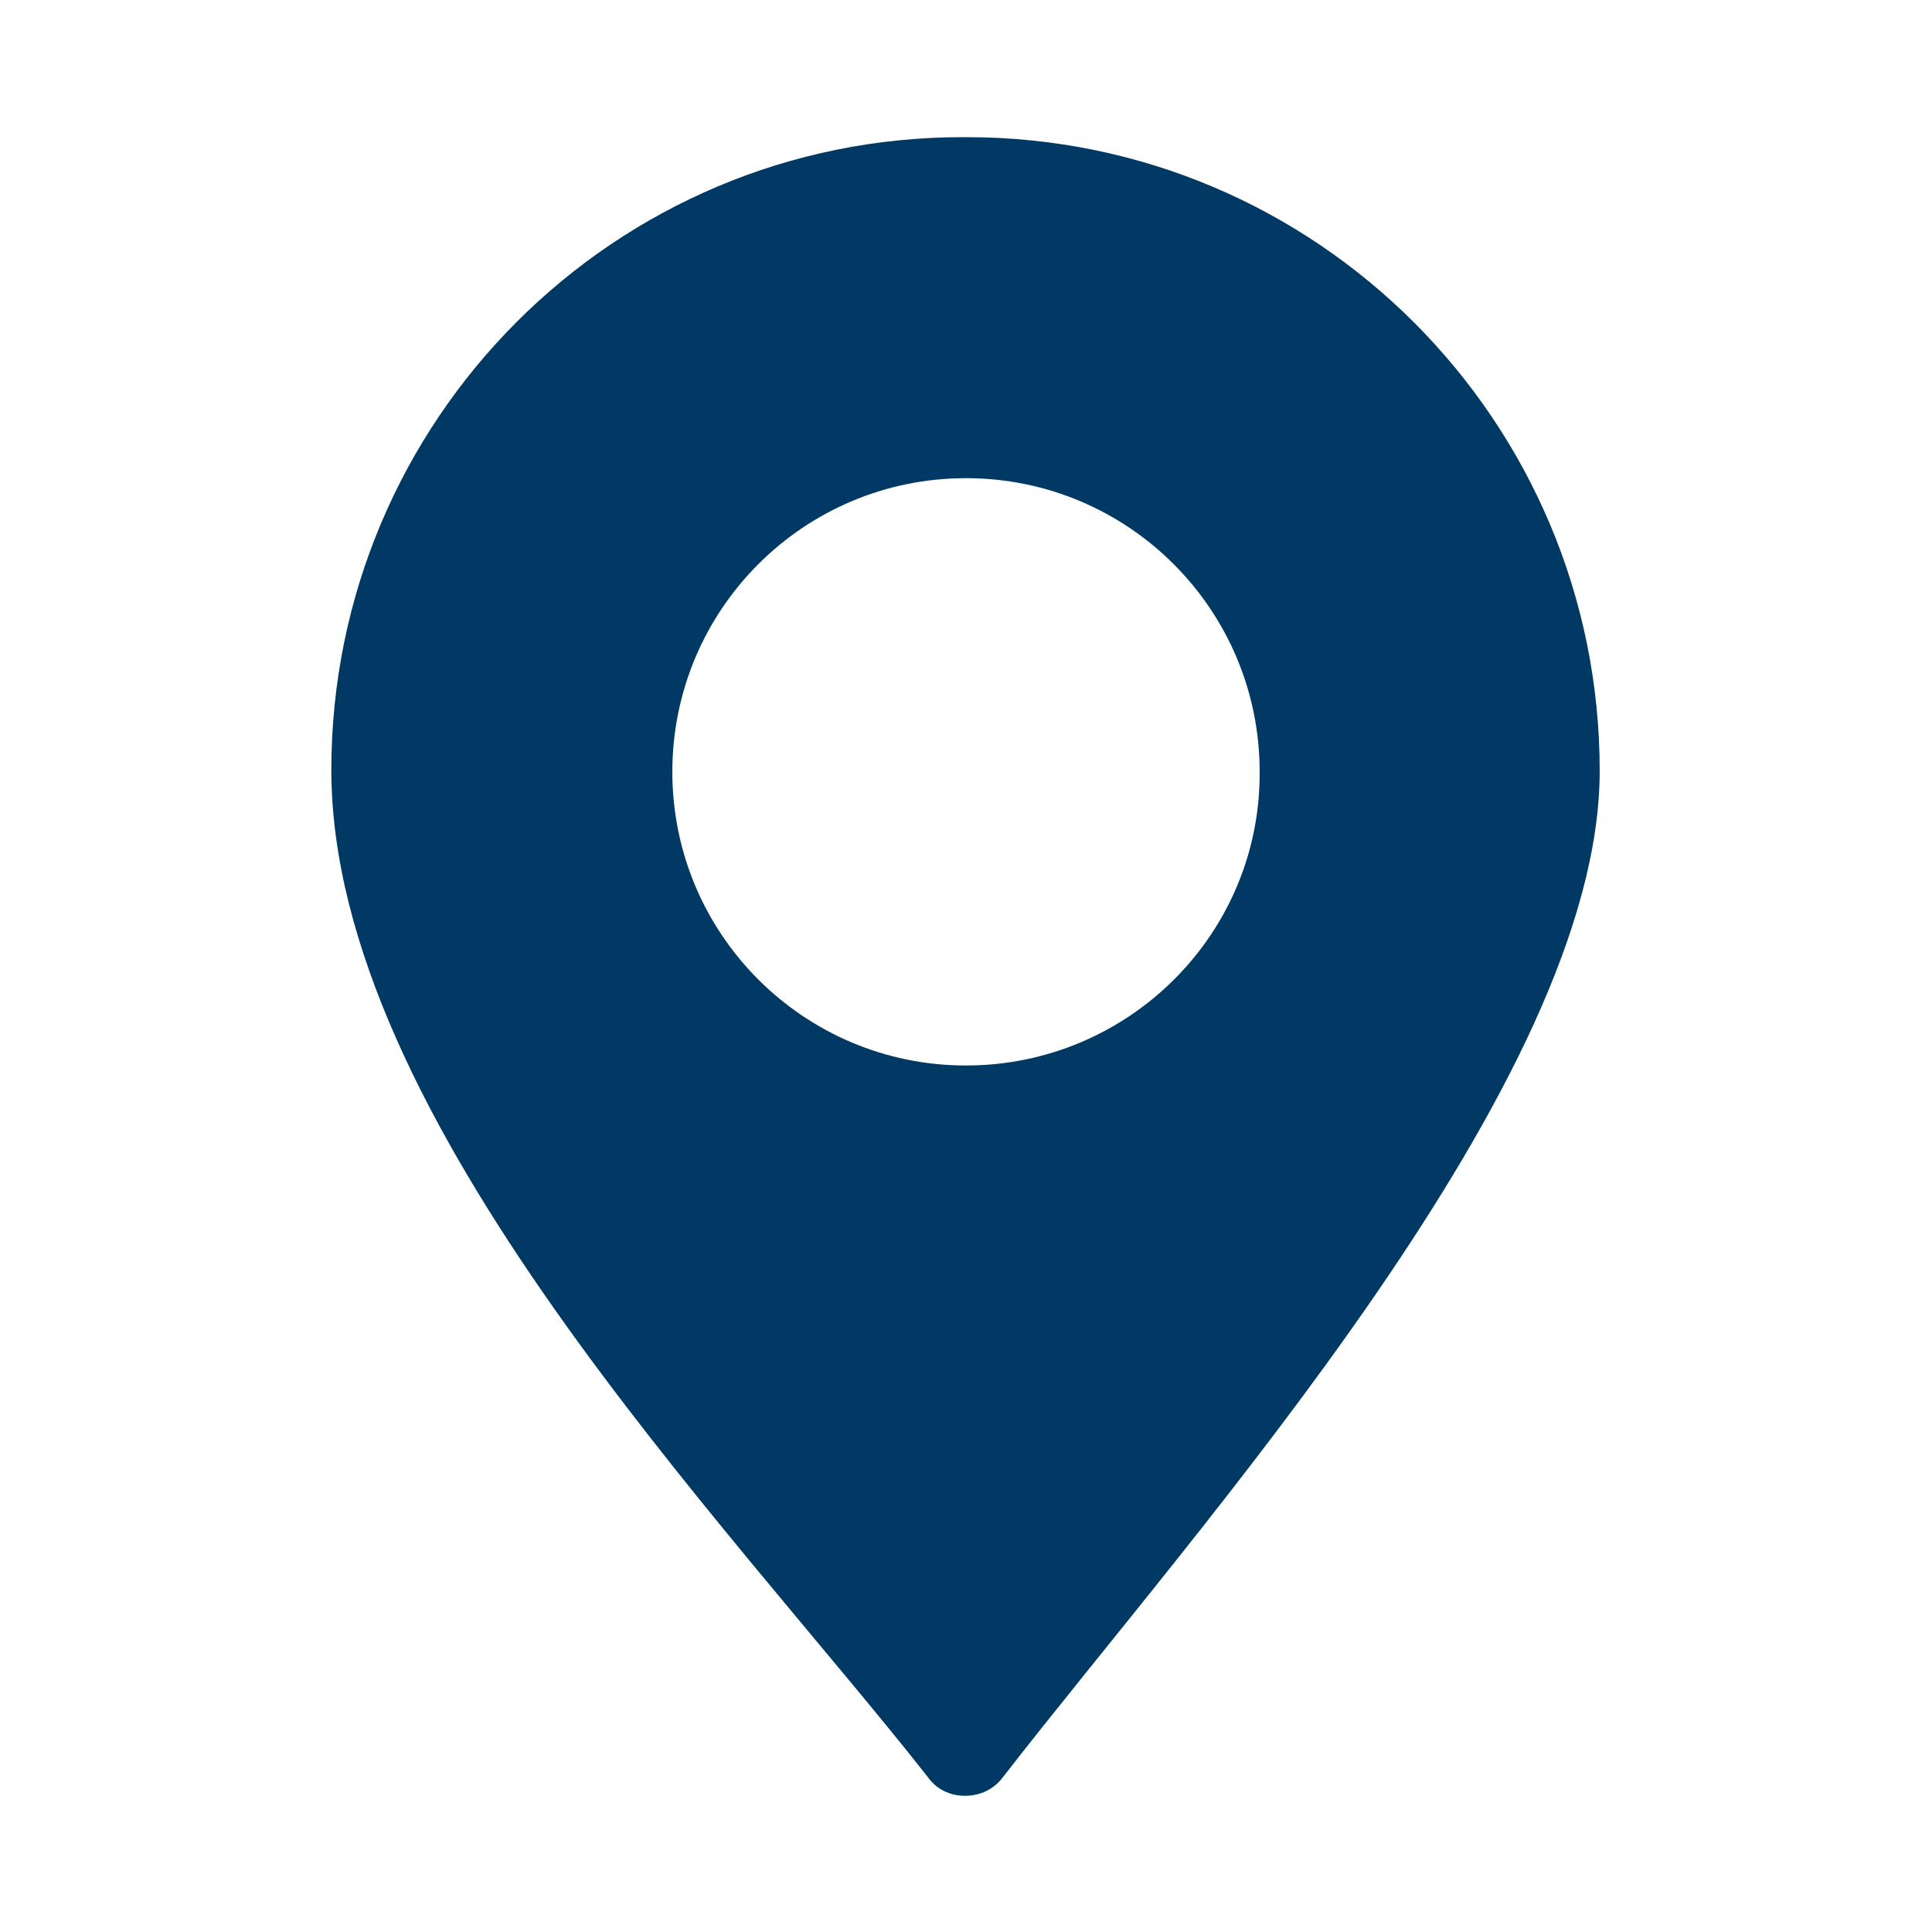 <?xml version="1.0" encoding="UTF-8"?>
<svg id="Layer_1" xmlns="http://www.w3.org/2000/svg" version="1.1" viewBox="0 0 200 200">
  <!-- Generator: Adobe Illustrator 29.1.0, SVG Export Plug-In . SVG Version: 2.1.0 Build 142)  -->
  <defs>
    <style>
      .st0 {
        fill: none;
      }

      .st1 {
        fill: #003963;
      }
    </style>
  </defs>
  <rect class="st0" width="200" height="200"/>
  <path class="st1" d="M100.1,14.2h-.3c-36.2-.1-65.5,29.3-65.5,65.5s41.1,78,61.7,104.2h0c.9,1.3,2.3,2,3.9,2s3-.7,3.9-1.9c20.4-26.3,61.8-72.1,61.8-104.2,0-36.2-29.3-65.6-65.5-65.6ZM100,110.3c-16.8,0-30.4-13.6-30.4-30.4s13.6-30.4,30.4-30.4,30.4,13.6,30.4,30.4c.1,16.8-13.6,30.4-30.4,30.4Z"/>
</svg>